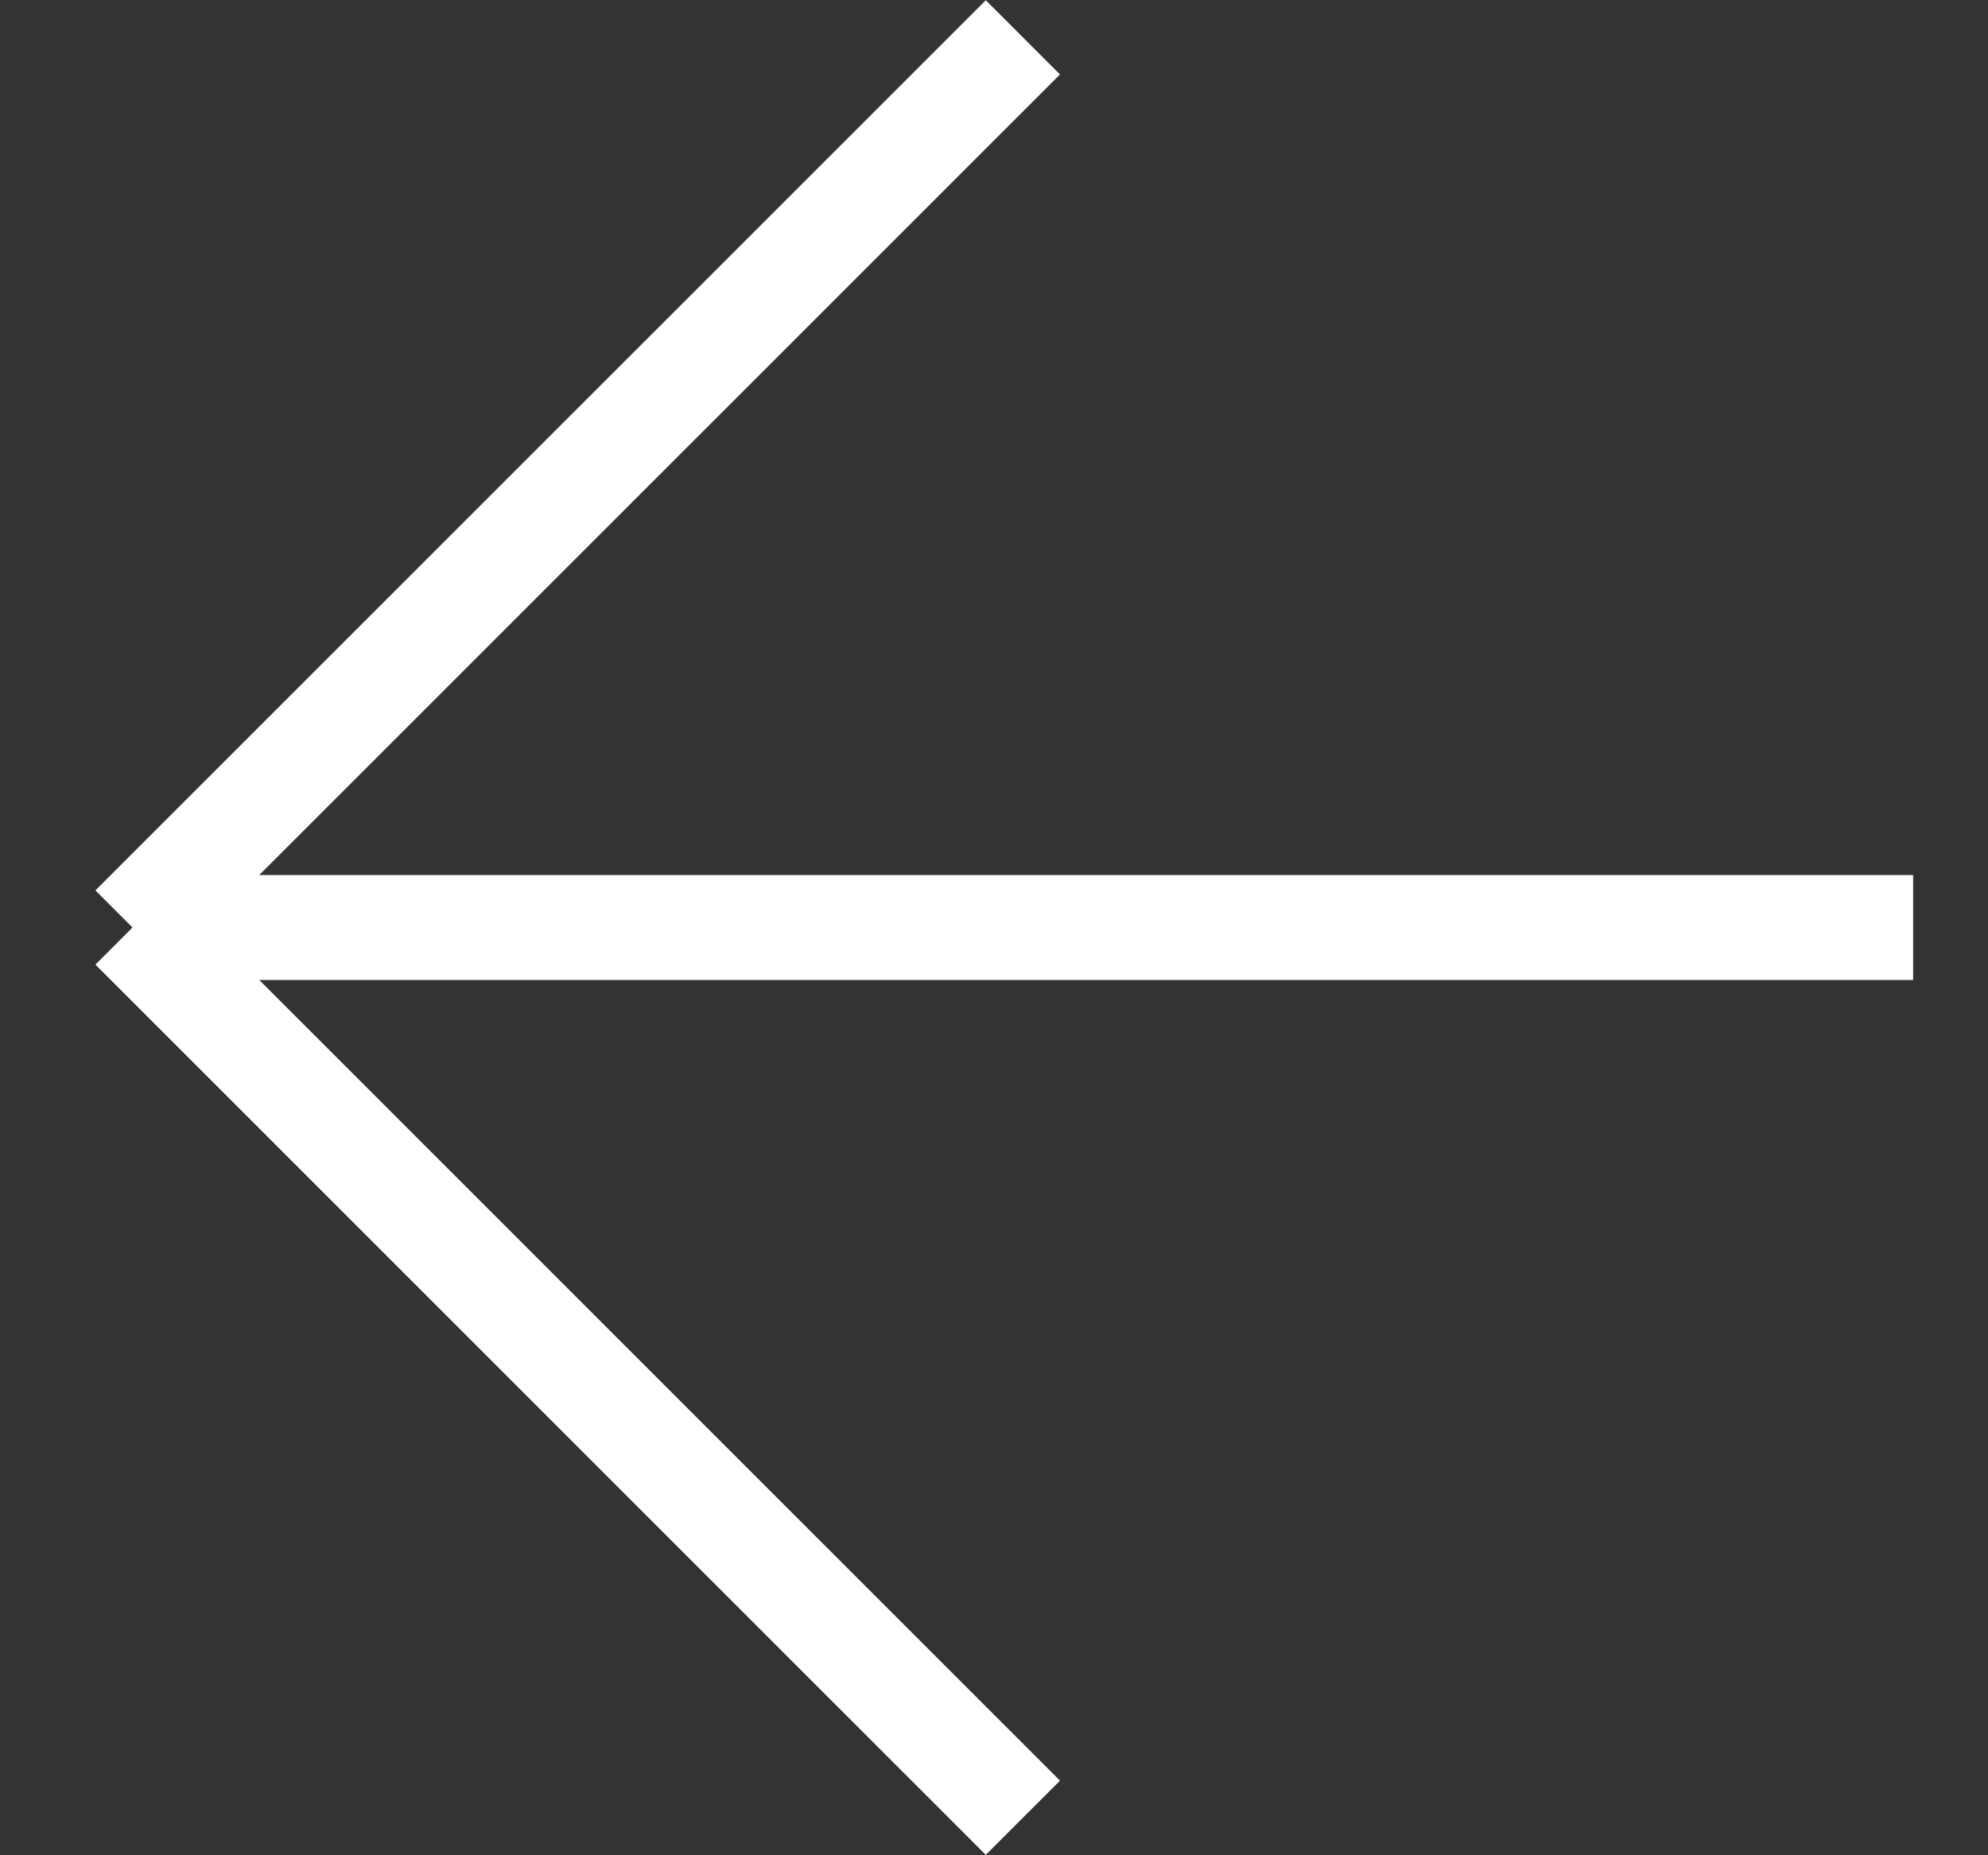 <svg width="15" height="14" viewBox="0 0 15 14" fill="none" xmlns="http://www.w3.org/2000/svg">
<rect x="0" y="0" width="15" height="14" fill="#333333" stroke="none"/>
<path d="M14.435 6.999L1 6.999M1 6.999L7.718 13.717M1 6.999L7.718 0.282" stroke="white" stroke-width="0.792"/>
</svg>
